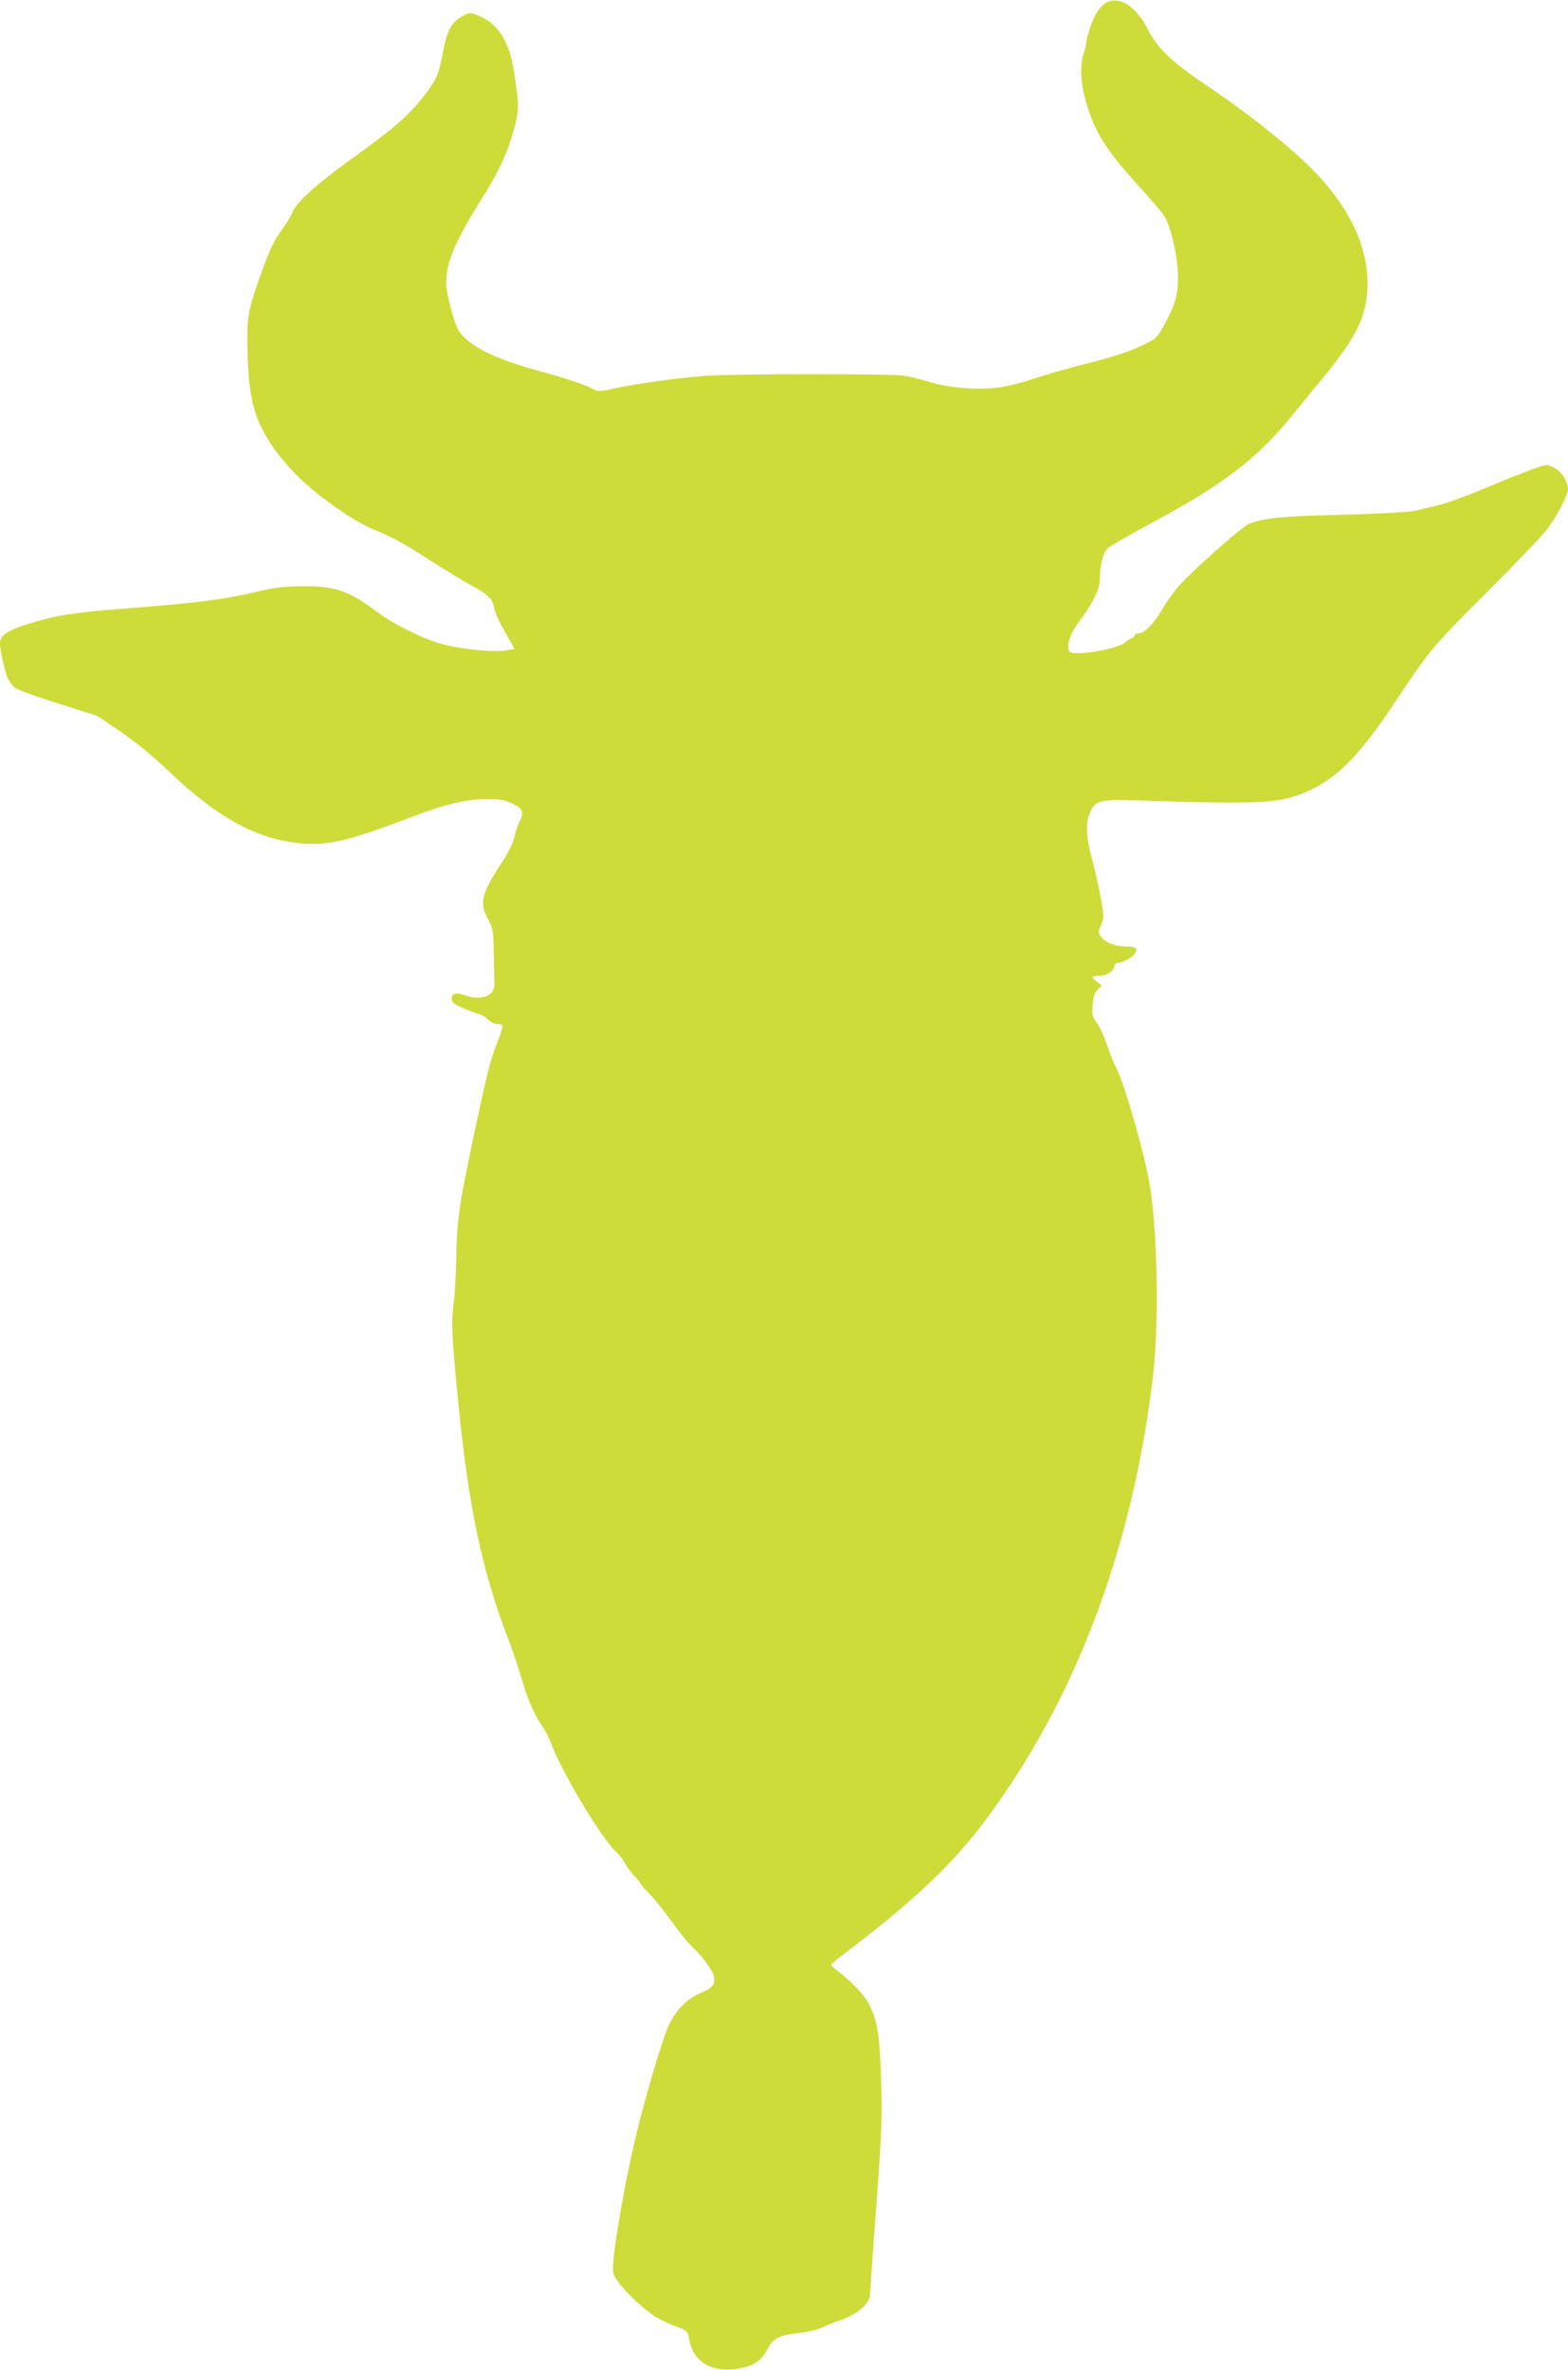 <?xml version="1.0" standalone="no"?>
<!DOCTYPE svg PUBLIC "-//W3C//DTD SVG 20010904//EN"
 "http://www.w3.org/TR/2001/REC-SVG-20010904/DTD/svg10.dtd">
<svg version="1.0" xmlns="http://www.w3.org/2000/svg"
 width="847pt" height="1280pt" viewBox="0 0 847 1280"
 preserveAspectRatio="xMidYMid meet">
<g transform="translate(0,1280) scale(0.1,-0.1)"
fill="#cddc39" stroke="none">
<path d="M5984 12790 c-35 -14 -71 -66 -95 -137 -12 -37 -22 -75 -22 -83 1 -8
-5 -34 -13 -58 -21 -66 -17 -158 11 -258 50 -171 107 -263 300 -474 52 -58
106 -121 120 -140 37 -53 76 -218 78 -325 2 -103 -14 -159 -74 -270 -33 -61
-45 -74 -91 -97 -87 -44 -174 -73 -348 -117 -91 -23 -210 -57 -266 -76 -55
-19 -134 -39 -175 -46 -112 -17 -275 -6 -384 27 -49 15 -112 30 -140 35 -74
11 -920 11 -1076 -1 -157 -12 -380 -43 -495 -69 -69 -15 -85 -16 -105 -5 -46
26 -132 55 -309 104 -229 63 -363 130 -419 209 -26 36 -71 205 -71 266 0 108
50 225 193 453 99 157 144 258 179 396 22 85 21 116 -5 288 -25 163 -89 264
-192 303 -47 19 -48 18 -90 -4 -54 -29 -79 -74 -100 -181 -24 -122 -33 -149
-73 -205 -98 -136 -173 -204 -437 -393 -174 -125 -289 -230 -305 -278 -7 -19
-33 -63 -59 -97 -35 -46 -61 -98 -99 -202 -72 -195 -86 -253 -86 -370 1 -316
27 -434 136 -596 33 -50 96 -123 150 -175 106 -101 293 -231 388 -270 105 -42
176 -81 319 -174 75 -48 176 -110 225 -136 90 -50 107 -69 119 -131 4 -18 29
-72 57 -120 l50 -88 -48 -8 c-61 -11 -245 7 -342 34 -107 29 -261 106 -357
177 -153 114 -222 137 -403 136 -98 -1 -148 -7 -232 -27 -174 -43 -339 -64
-703 -92 -293 -22 -389 -37 -534 -82 -121 -37 -161 -64 -161 -107 0 -39 28
-164 44 -194 8 -15 23 -35 34 -45 11 -10 117 -49 235 -86 l214 -68 129 -88
c81 -56 174 -132 250 -205 270 -260 491 -379 734 -396 141 -10 257 19 590 146
177 67 283 93 396 94 76 0 98 -3 142 -24 57 -27 65 -47 37 -100 -8 -16 -20
-52 -26 -80 -7 -32 -32 -83 -71 -143 -108 -163 -120 -215 -71 -303 25 -45 28
-59 30 -179 1 -71 3 -145 4 -164 4 -69 -68 -99 -160 -66 -49 17 -71 11 -71
-20 0 -18 12 -28 57 -48 32 -14 72 -29 88 -33 17 -4 40 -18 52 -31 12 -12 33
-23 47 -23 14 0 27 -4 30 -8 3 -5 -10 -47 -28 -93 -40 -104 -52 -150 -126
-499 -78 -366 -92 -461 -95 -650 -2 -96 -8 -215 -15 -265 -13 -101 -10 -165
26 -535 53 -549 129 -907 265 -1260 26 -69 60 -168 75 -220 31 -111 71 -203
113 -262 16 -24 40 -69 51 -101 56 -151 278 -520 349 -579 16 -14 38 -43 49
-64 11 -21 34 -52 51 -68 17 -17 31 -34 31 -39 0 -4 21 -29 48 -55 26 -26 79
-92 118 -147 40 -55 91 -119 115 -141 50 -47 103 -118 113 -151 14 -44 -3 -69
-59 -92 -80 -33 -139 -90 -180 -174 -40 -83 -146 -446 -199 -685 -42 -187 -92
-471 -102 -583 -6 -74 -6 -78 24 -121 39 -57 149 -159 208 -194 26 -15 74 -37
108 -50 58 -21 61 -24 67 -60 17 -119 109 -184 242 -170 96 11 146 39 180 104
35 65 60 78 173 92 49 6 105 19 124 29 19 10 66 29 105 42 86 30 155 90 155
135 0 16 15 234 34 484 30 414 32 476 25 685 -8 246 -18 306 -66 403 -24 48
-95 122 -172 180 -17 13 -31 27 -31 30 1 4 24 25 53 47 396 300 600 493 782
737 479 642 787 1450 900 2368 35 276 30 749 -10 1035 -20 148 -135 557 -182
650 -14 27 -39 88 -54 134 -16 46 -40 99 -55 118 -23 31 -26 42 -22 94 3 43
10 65 27 83 l22 24 -25 20 c-35 27 -33 32 12 32 40 0 82 28 82 55 0 9 9 15 21
15 27 0 85 35 93 56 10 25 -1 32 -53 32 -60 1 -114 23 -135 55 -15 22 -15 27
-1 53 8 16 15 40 15 53 0 41 -31 201 -57 296 -36 129 -41 210 -15 267 31 70
46 73 357 62 419 -15 615 -11 708 14 223 60 360 183 586 525 181 273 197 293
491 587 157 157 304 310 326 340 53 71 114 186 114 217 0 43 -37 99 -77 118
-38 18 -38 18 -123 -12 -47 -17 -161 -63 -253 -102 -93 -39 -205 -80 -250 -90
-45 -11 -104 -25 -132 -31 -27 -6 -201 -15 -385 -20 -325 -8 -419 -17 -503
-49 -41 -16 -334 -278 -393 -352 -28 -35 -63 -86 -78 -113 -42 -72 -94 -126
-122 -126 -13 0 -24 -5 -24 -10 0 -6 -8 -13 -17 -17 -10 -3 -27 -14 -38 -24
-38 -34 -262 -72 -294 -51 -27 19 -4 96 48 165 71 92 111 174 112 227 1 79 15
139 39 165 12 13 108 69 212 125 410 218 599 361 791 600 42 52 108 133 147
180 169 202 233 315 251 443 31 223 -58 450 -261 670 -121 131 -361 323 -604
487 -181 121 -264 200 -314 298 -61 122 -146 181 -218 152z"/>
</g>
</svg>
